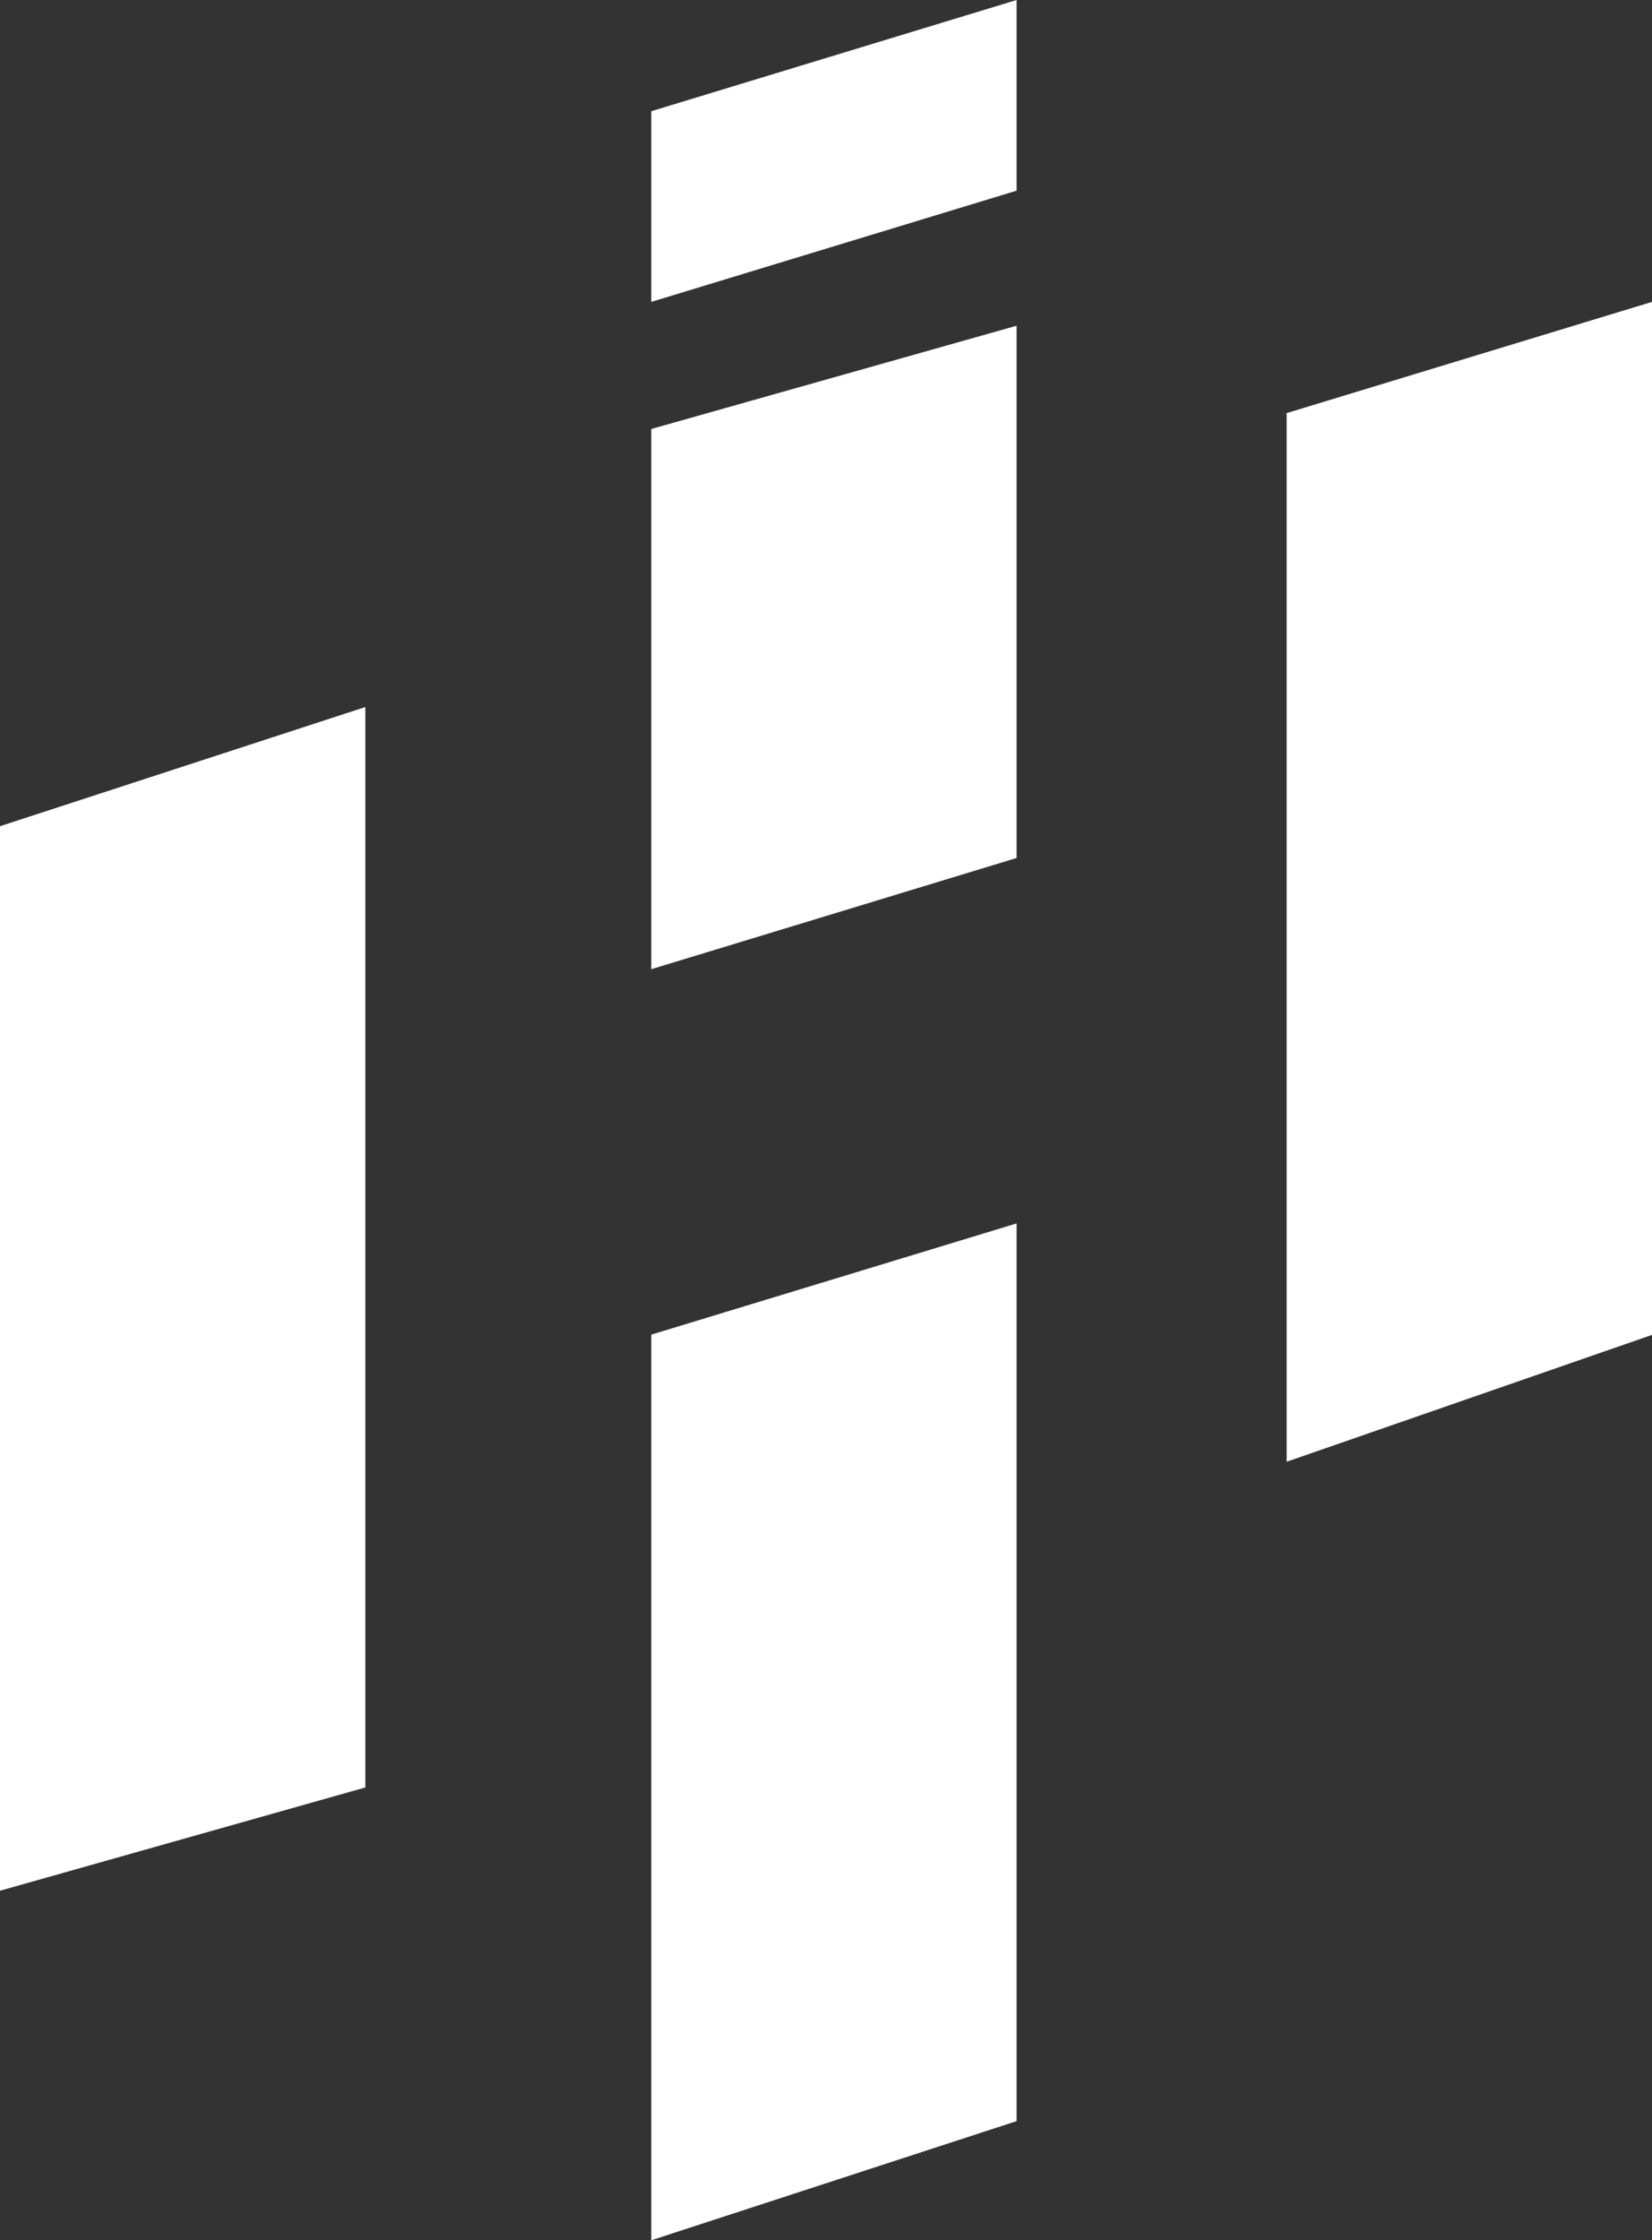 <?xml version="1.0" encoding="UTF-8" standalone="no"?>
<svg
   xmlns:dc="http://purl.org/dc/elements/1.1/"
   xmlns:cc="http://creativecommons.org/ns#"
   xmlns:rdf="http://www.w3.org/1999/02/22-rdf-syntax-ns#"
   xmlns:svg="http://www.w3.org/2000/svg"
   xmlns="http://www.w3.org/2000/svg"
   xmlns:sodipodi="http://sodipodi.sourceforge.net/DTD/sodipodi-0.dtd"
   xmlns:inkscape="http://www.inkscape.org/namespaces/inkscape"
   width="104"
   height="141"
   viewBox="0 0 104 141"
   version="1.1"
   id="svg28"
   sodipodi:docname="logo-sm.svg"
   style="fill:none"
   inkscape:version="0.92.5 (2060ec1f9f, 2020-04-08)">
  <rect x="0" y="0" width="104" height="141" fill="#333333" stroke="none"/>
  <defs
     id="defs32" />
  <sodipodi:namedview
     pagecolor="#ffffff"
     bordercolor="#666666"
     borderopacity="1"
     objecttolerance="10"
     gridtolerance="10"
     guidetolerance="10"
     inkscape:pageopacity="0"
     inkscape:pageshadow="2"
     inkscape:window-width="1862"
     inkscape:window-height="1016"
     id="namedview30"
     showgrid="false"
     fit-margin-top="0"
     fit-margin-left="0"
     fit-margin-right="0"
     fit-margin-bottom="0"
     inkscape:zoom="1.0464481"
     inkscape:cx="183"
     inkscape:cy="70.5"
     inkscape:window-x="58"
     inkscape:window-y="1107"
     inkscape:window-maximized="1"
     inkscape:current-layer="svg28" />
  <path
     d="M 64,133.5 41,141 V 84 l 23,-7 z"
     id="path18"
     inkscape:connector-curvature="0"
     style="fill:#ffffff" />
  <path
     d="M 104,84.016 81,92 V 26 l 23,-7 z"
     id="path20"
     inkscape:connector-curvature="0"
     style="fill:#ffffff" />
  <path
     d="M 23,112.5 0,119 V 52 l 23,-7.5 z"
     id="path22"
     inkscape:connector-curvature="0"
     style="fill:#ffffff" />
  <path
     d="M 64,54 41,61 V 27 l 23,-6.5 z"
     id="path24"
     inkscape:connector-curvature="0"
     style="fill:#ffffff" />
  <path
     d="M 64,12 41,19 V 7 L 64,0 Z"
     id="path26"
     inkscape:connector-curvature="0"
     style="fill:#ffffff" />
</svg>
